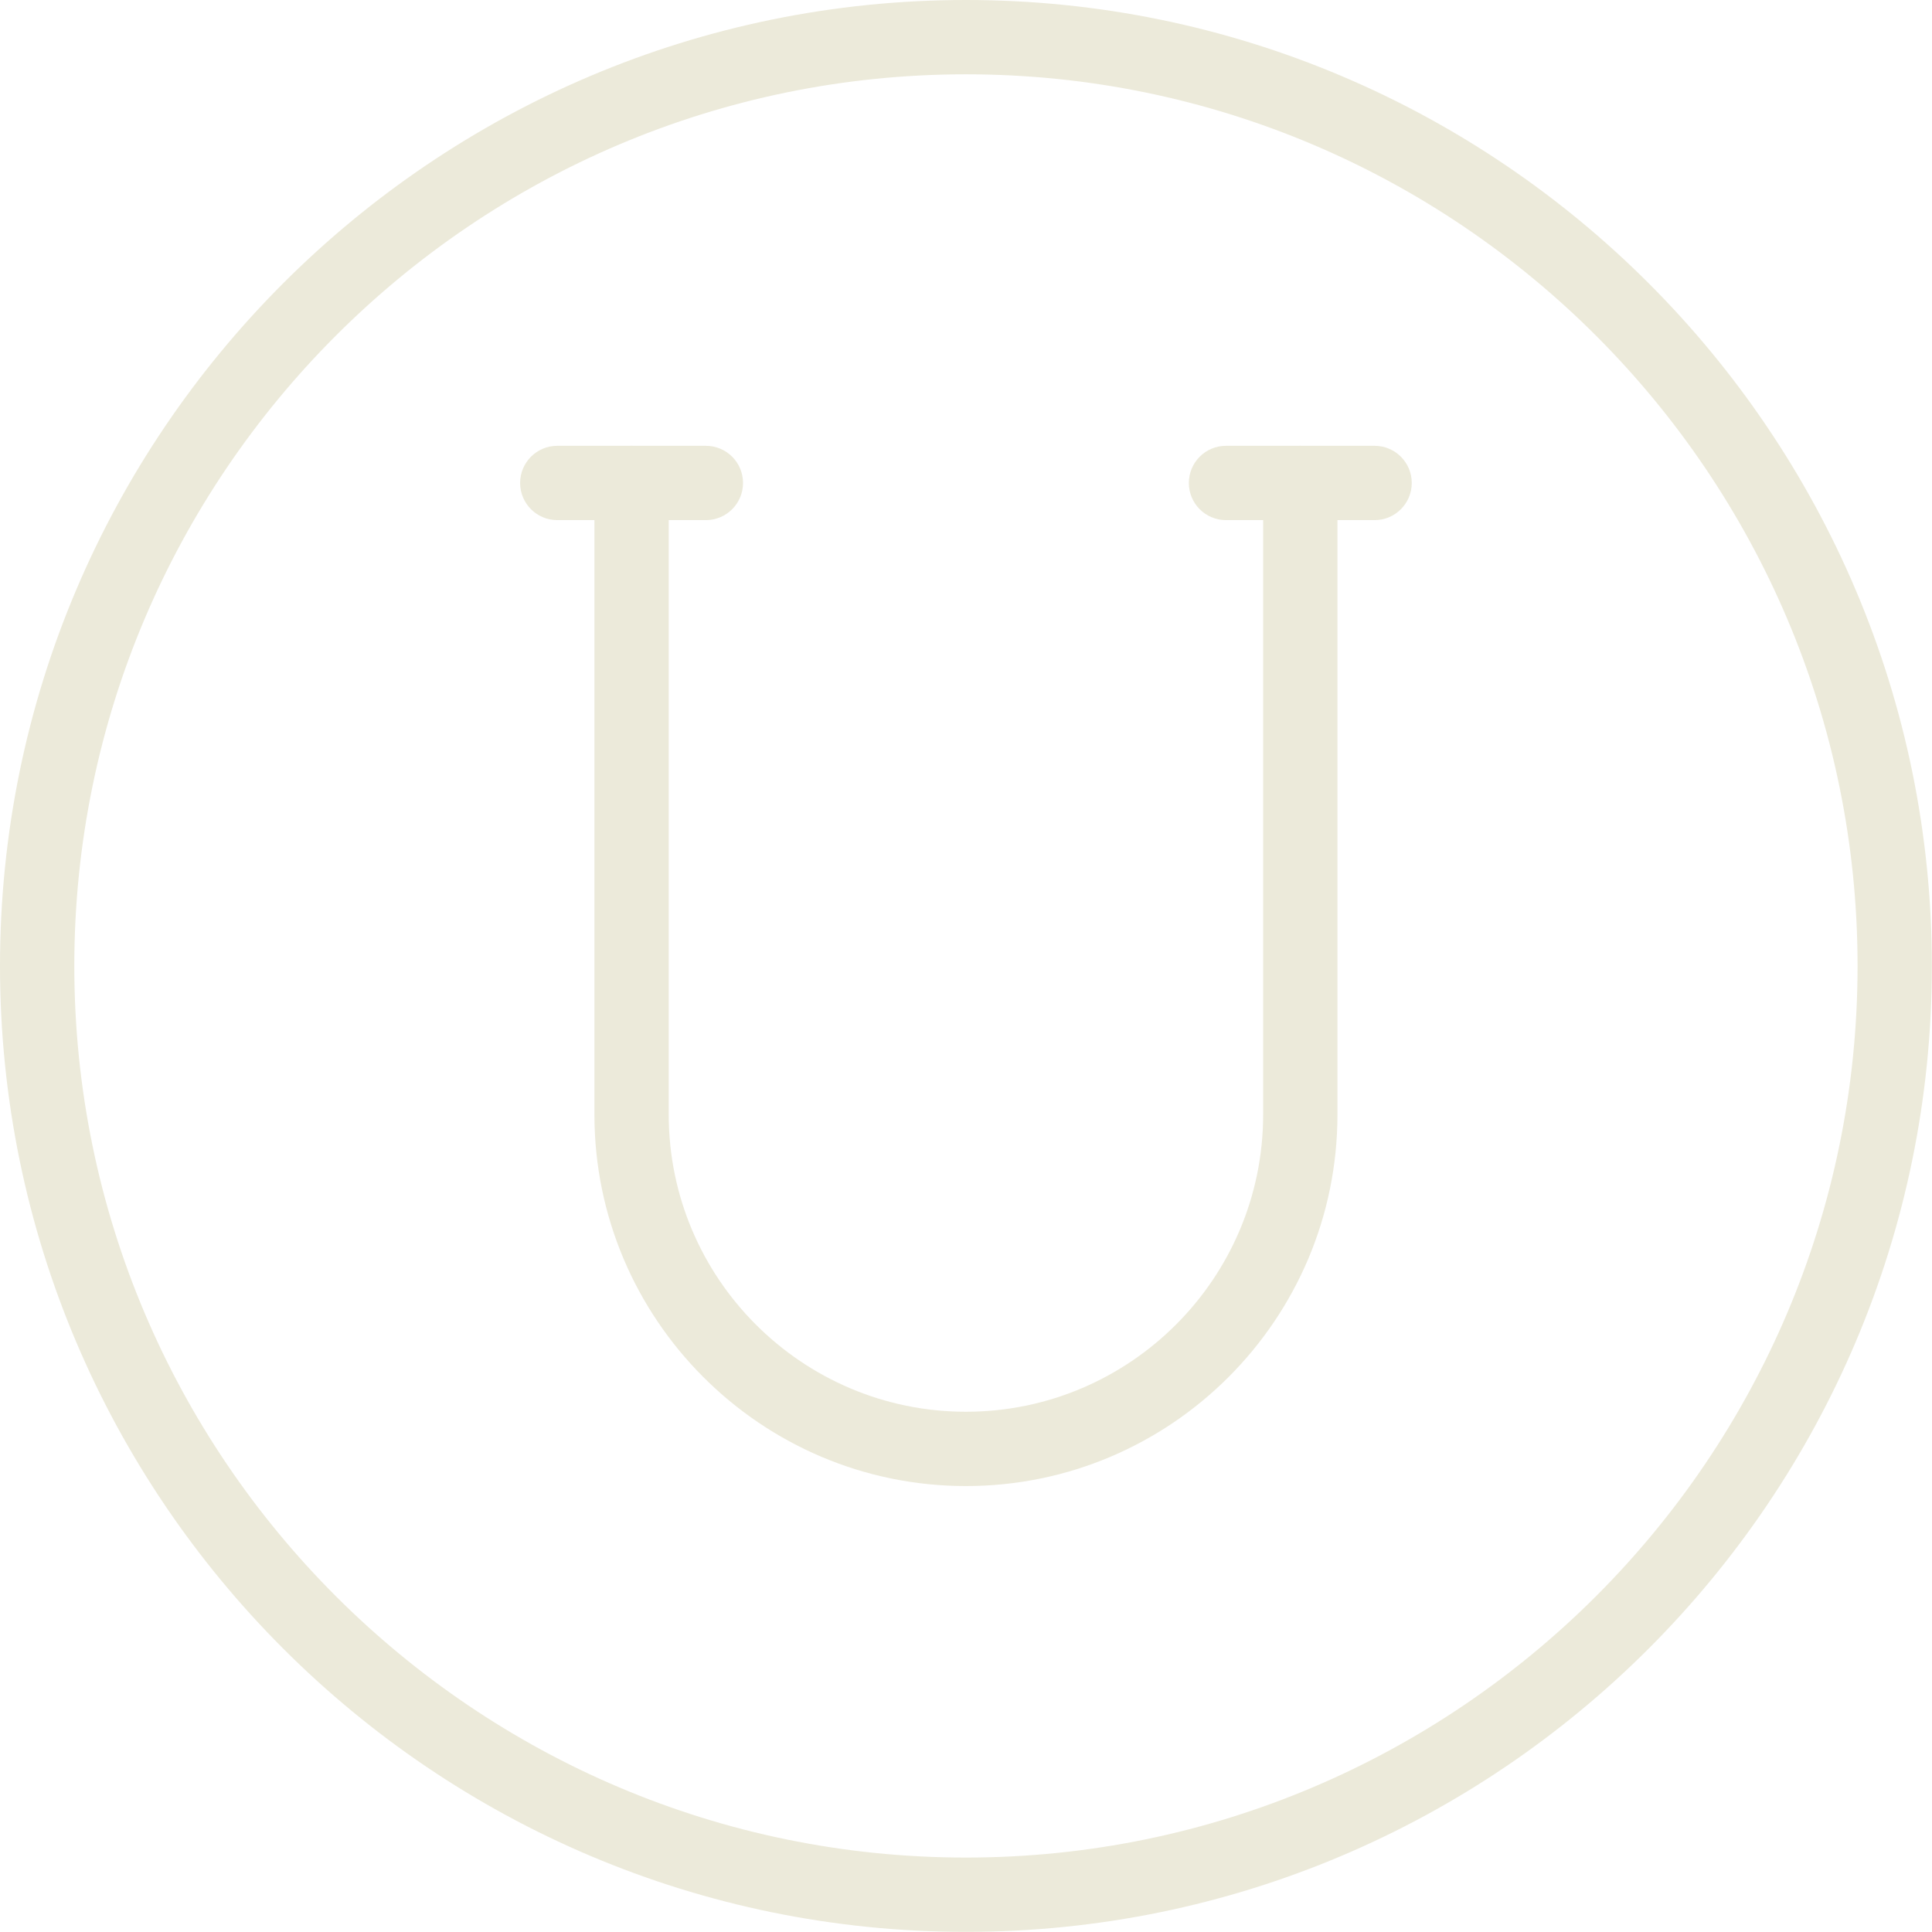 <?xml version="1.0" encoding="UTF-8" standalone="no"?><svg xmlns="http://www.w3.org/2000/svg" xmlns:xlink="http://www.w3.org/1999/xlink" fill="#eceada" height="598.3" preserveAspectRatio="xMidYMid meet" version="1" viewBox="0.0 0.0 598.3 598.3" width="598.3" zoomAndPan="magnify"><g><g id="change1_4"><path d="M299.13,598.26C134.184,598.26,0,464.077,0,299.13S134.184,0,299.13,0 C464.077,0,598.26,134.183,598.26,299.13S464.077,598.26,299.13,598.26z M299.13,23.01 C146.88,23.01,23.01,146.88,23.01,299.13S146.88,575.25,299.13,575.25S575.25,451.38,575.25,299.13 S451.38,23.01,299.13,23.01z"/></g><g id="change1_3"><path d="M299.13,460.2c-63.434,0-115.05-51.616-115.05-115.05V149.565 c0-6.36,5.145-11.505,11.505-11.505c6.36,0,11.505,5.145,11.505,11.505v195.585 c0,50.751,41.289,92.04,92.04,92.04s92.04-41.289,92.04-92.04V149.565 c0-6.36,5.145-11.505,11.505-11.505c6.36,0,11.505,5.145,11.505,11.505v195.585 C414.18,408.584,362.564,460.2,299.13,460.2z"/></g><g id="change1_1"><path d="M425.685,161.07h-46.02c-6.36,0-11.505-5.145-11.505-11.505 c0-6.36,5.145-11.505,11.505-11.505h46.02c6.36,0,11.505,5.145,11.505,11.505 C437.19,155.925,432.045,161.07,425.685,161.07z"/></g><g id="change1_2"><path d="M218.595,161.07h-46.02c-6.359,0-11.505-5.145-11.505-11.505 c0-6.36,5.146-11.505,11.505-11.505h46.02c6.36,0,11.505,5.145,11.505,11.505 C230.1,155.925,224.955,161.07,218.595,161.07z"/></g></g></svg>